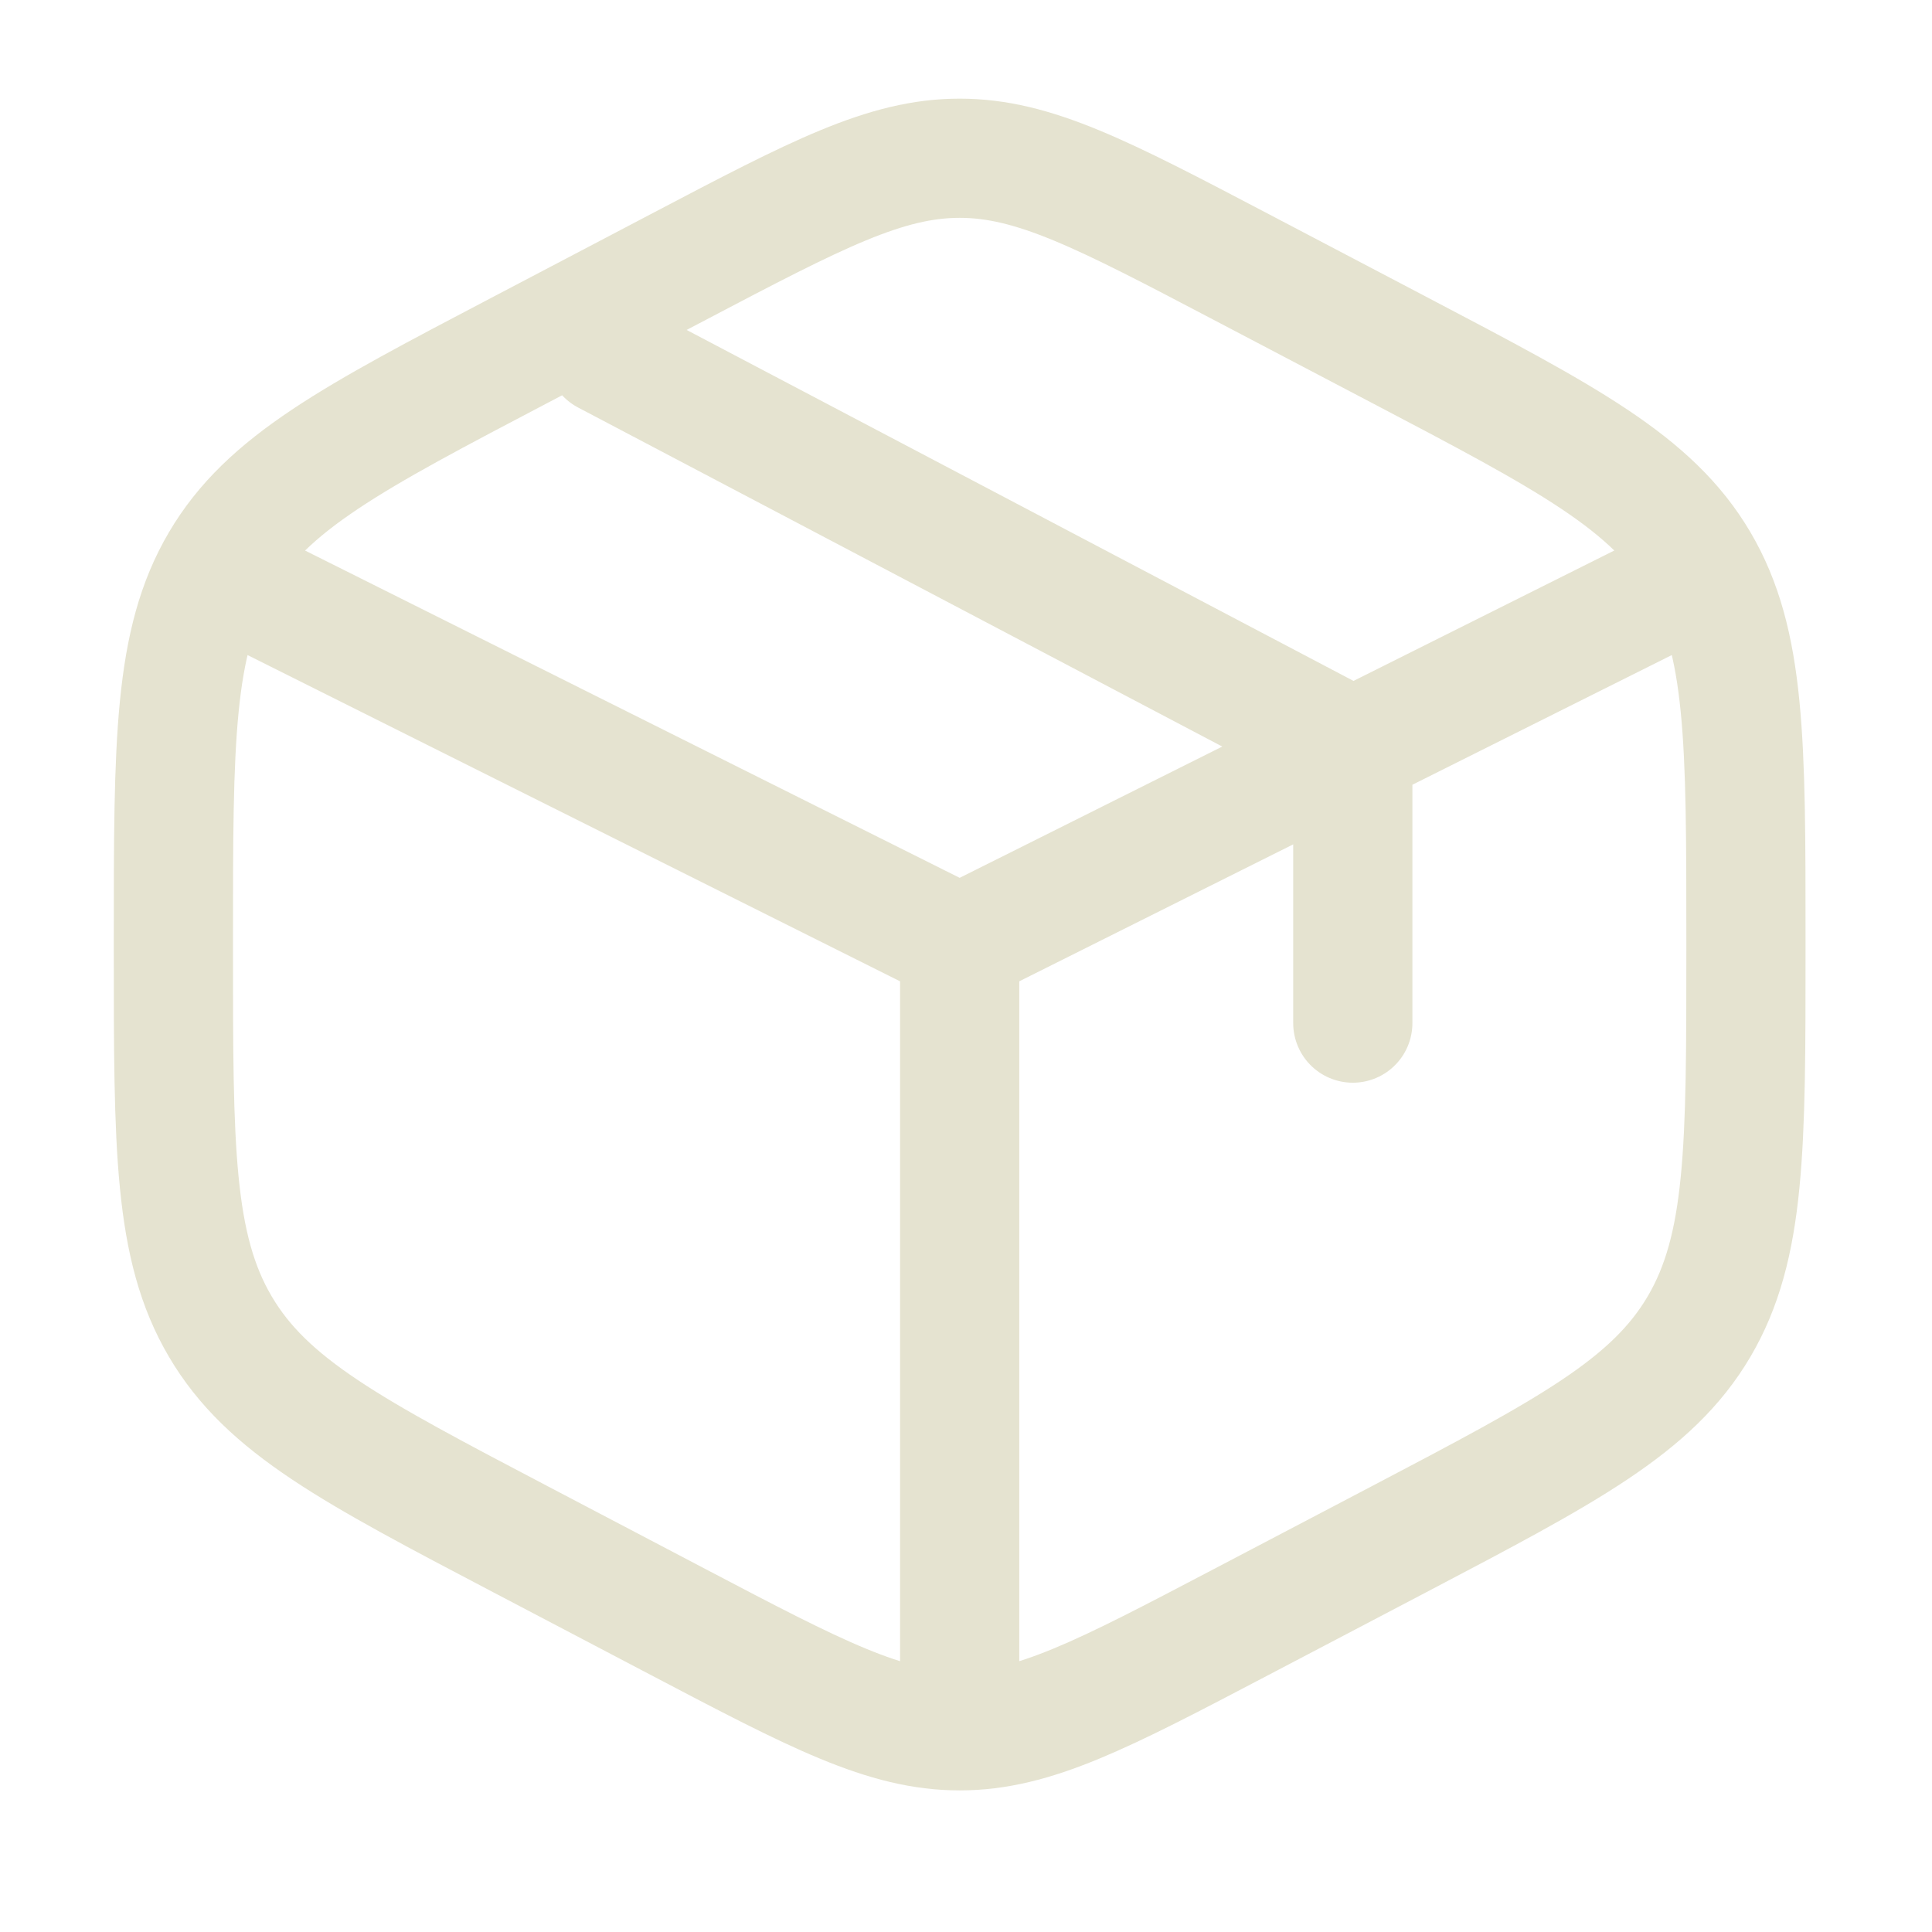 <svg width="43" height="43" viewBox="0 0 43 43" fill="none" xmlns="http://www.w3.org/2000/svg">
<path d="M37.109 13.146L30.109 16.646M30.109 16.646L29.234 17.084L21.359 21.021M30.109 16.646V22.771M30.109 16.646L13.484 7.896M21.359 21.021L5.609 13.146M21.359 21.021V37.647M27.621 5.94L31.121 7.777C34.885 9.753 36.768 10.74 37.815 12.517C38.859 14.291 38.859 16.501 38.859 20.92V21.125C38.859 25.542 38.859 27.752 37.815 29.526C36.768 31.303 34.885 32.291 31.121 34.267L27.621 36.103C24.548 37.715 23.011 38.522 21.359 38.522C19.707 38.522 18.171 37.717 15.098 36.103L11.598 34.266C7.833 32.29 5.95 31.303 4.904 29.526C3.859 27.752 3.859 25.542 3.859 21.127V20.922C3.859 16.503 3.859 14.293 4.904 12.518C5.95 10.742 7.833 9.753 11.598 7.779L15.098 5.942C18.171 4.328 19.707 3.522 21.359 3.522C23.011 3.522 24.548 4.327 27.621 5.94Z" stroke="#E5E3D0" stroke-width="2.653" stroke-linecap="round"/>
</svg>

